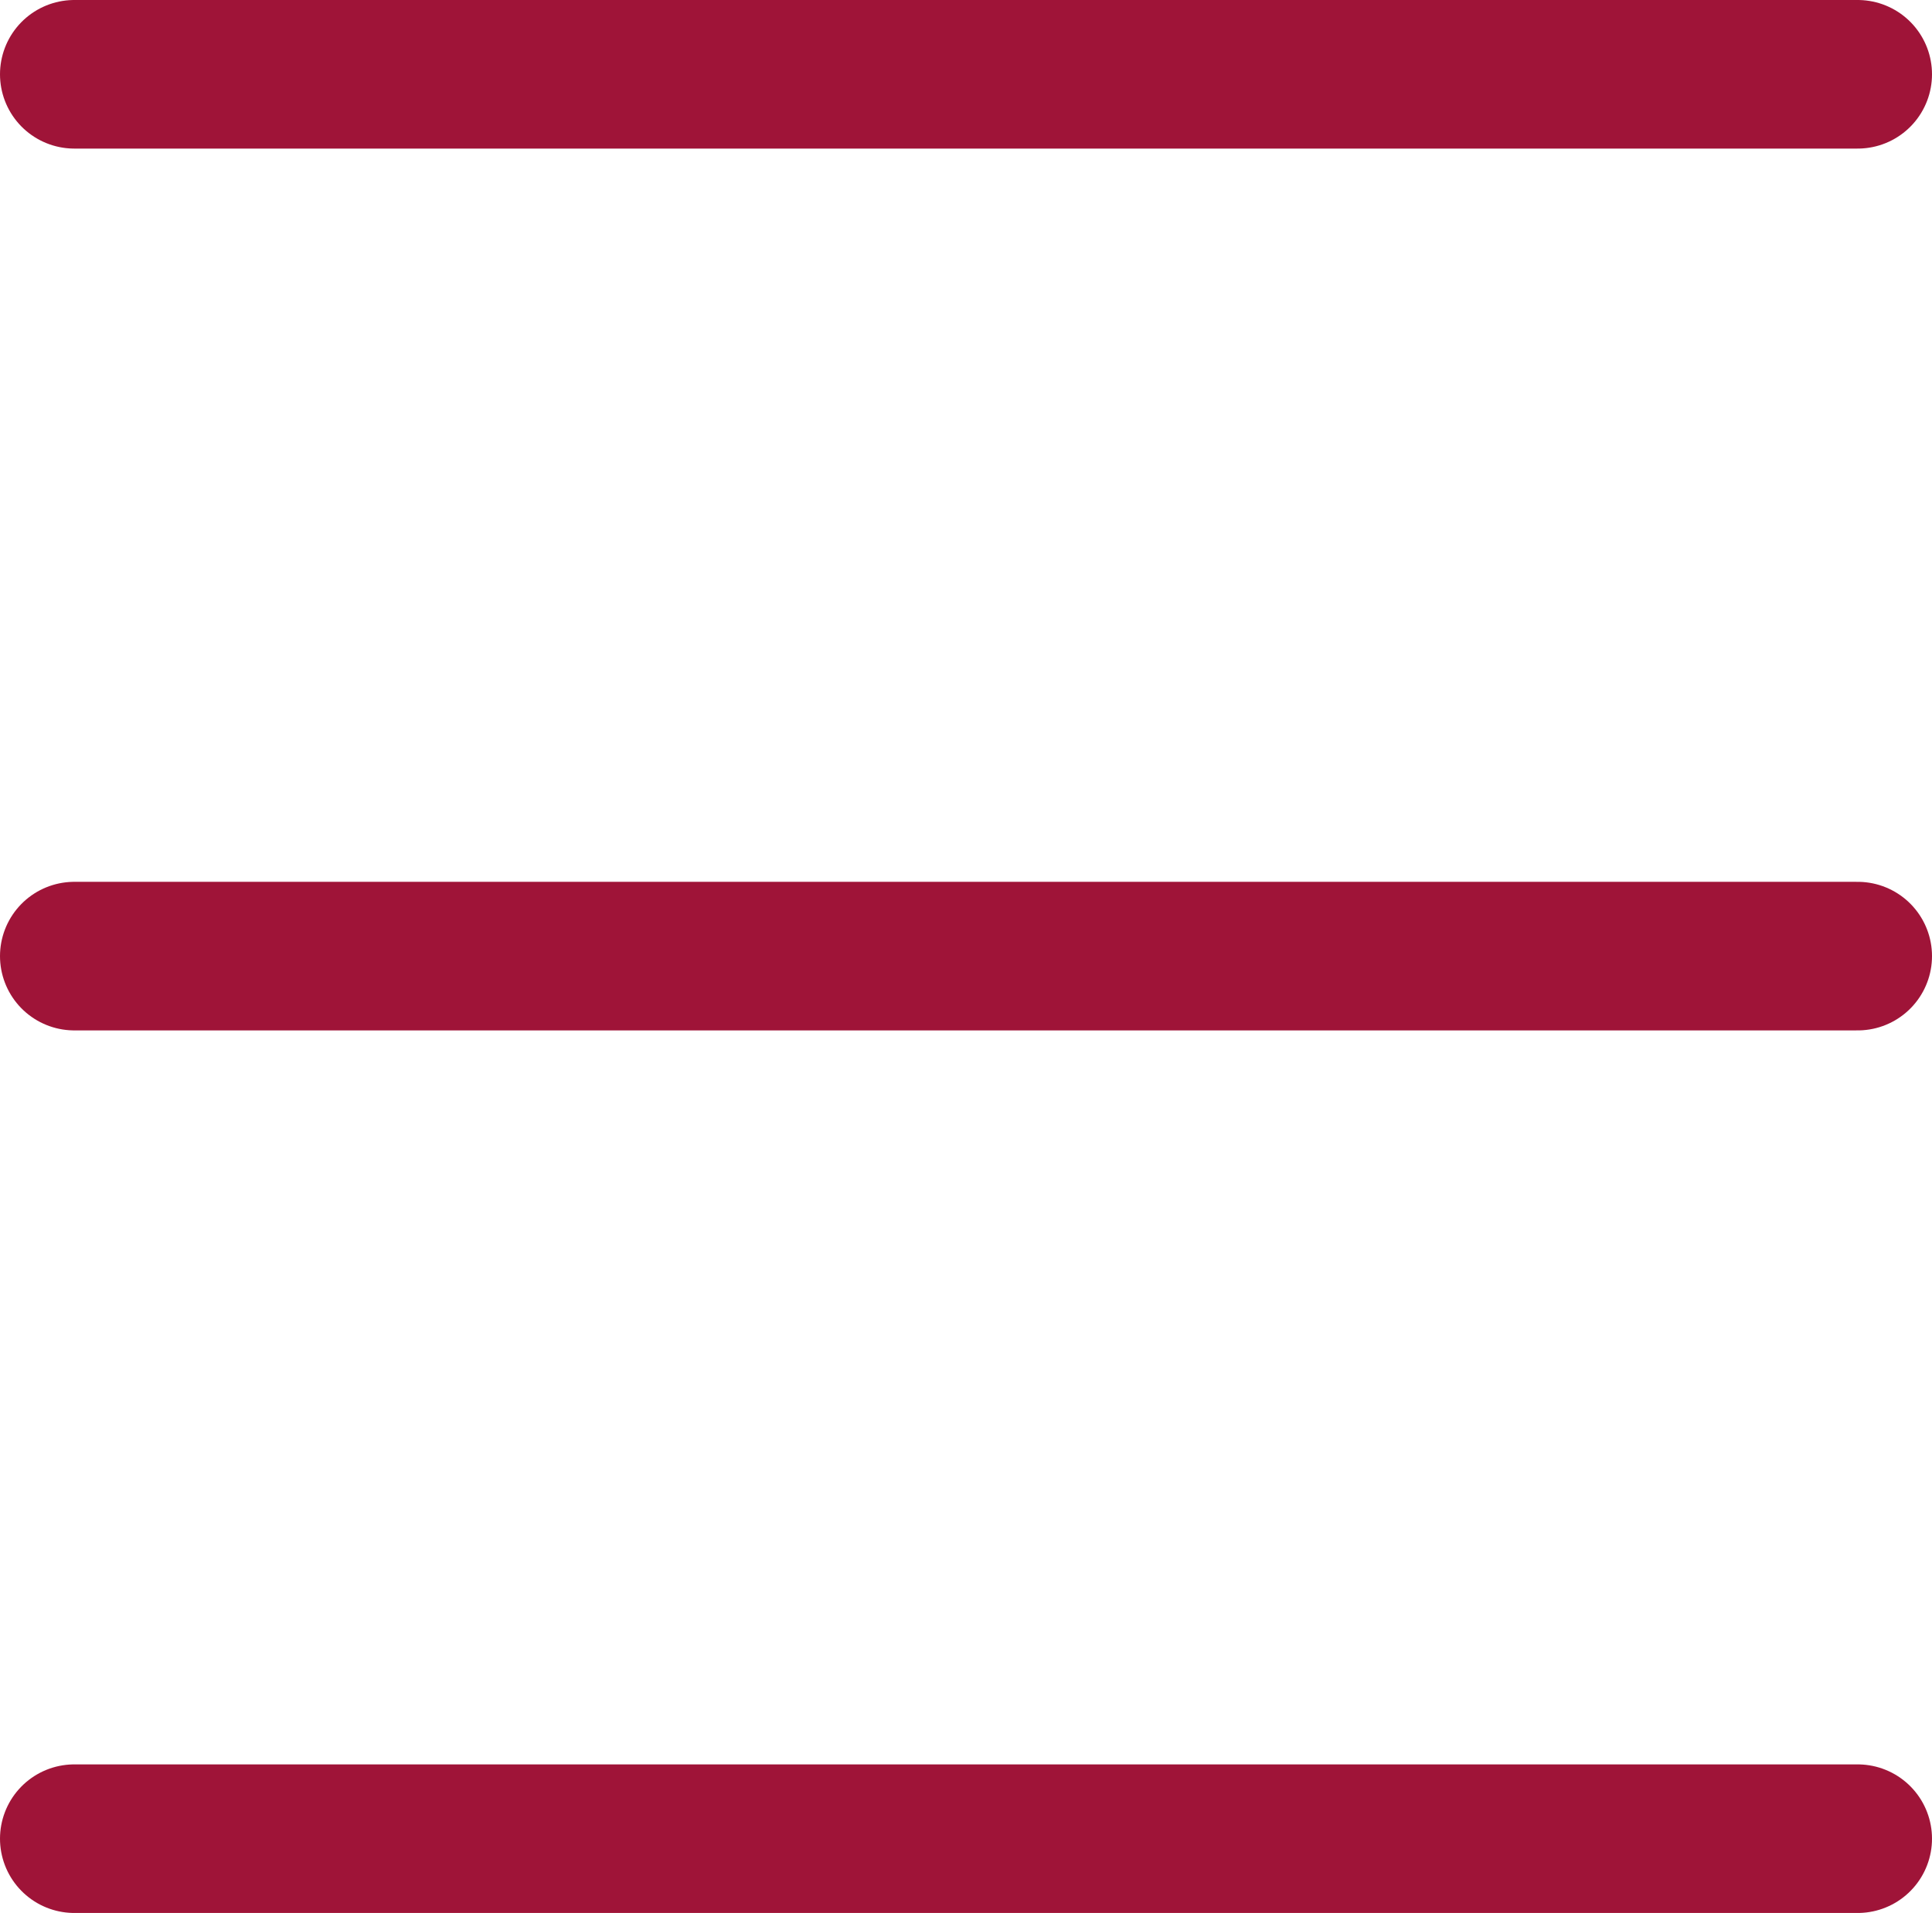 <svg xmlns="http://www.w3.org/2000/svg" xmlns:xlink="http://www.w3.org/1999/xlink" viewBox="0 0 26 25.75"><defs><style>.a,.c{fill:none;}.b{clip-path:url(#a);}.c{stroke:#9f1438;stroke-linecap:round;stroke-linejoin:round;stroke-width:2px;}</style><clipPath id="a" transform="translate(0 0)"><rect class="a" width="26" height="25.75"/></clipPath></defs><g class="b"><line class="c" x1="1" y1="1" x2="25" y2="1"/><line class="c" x1="1" y1="12.87" x2="25" y2="12.87"/><line class="c" x1="1" y1="24.75" x2="25" y2="24.75"/></g></svg>